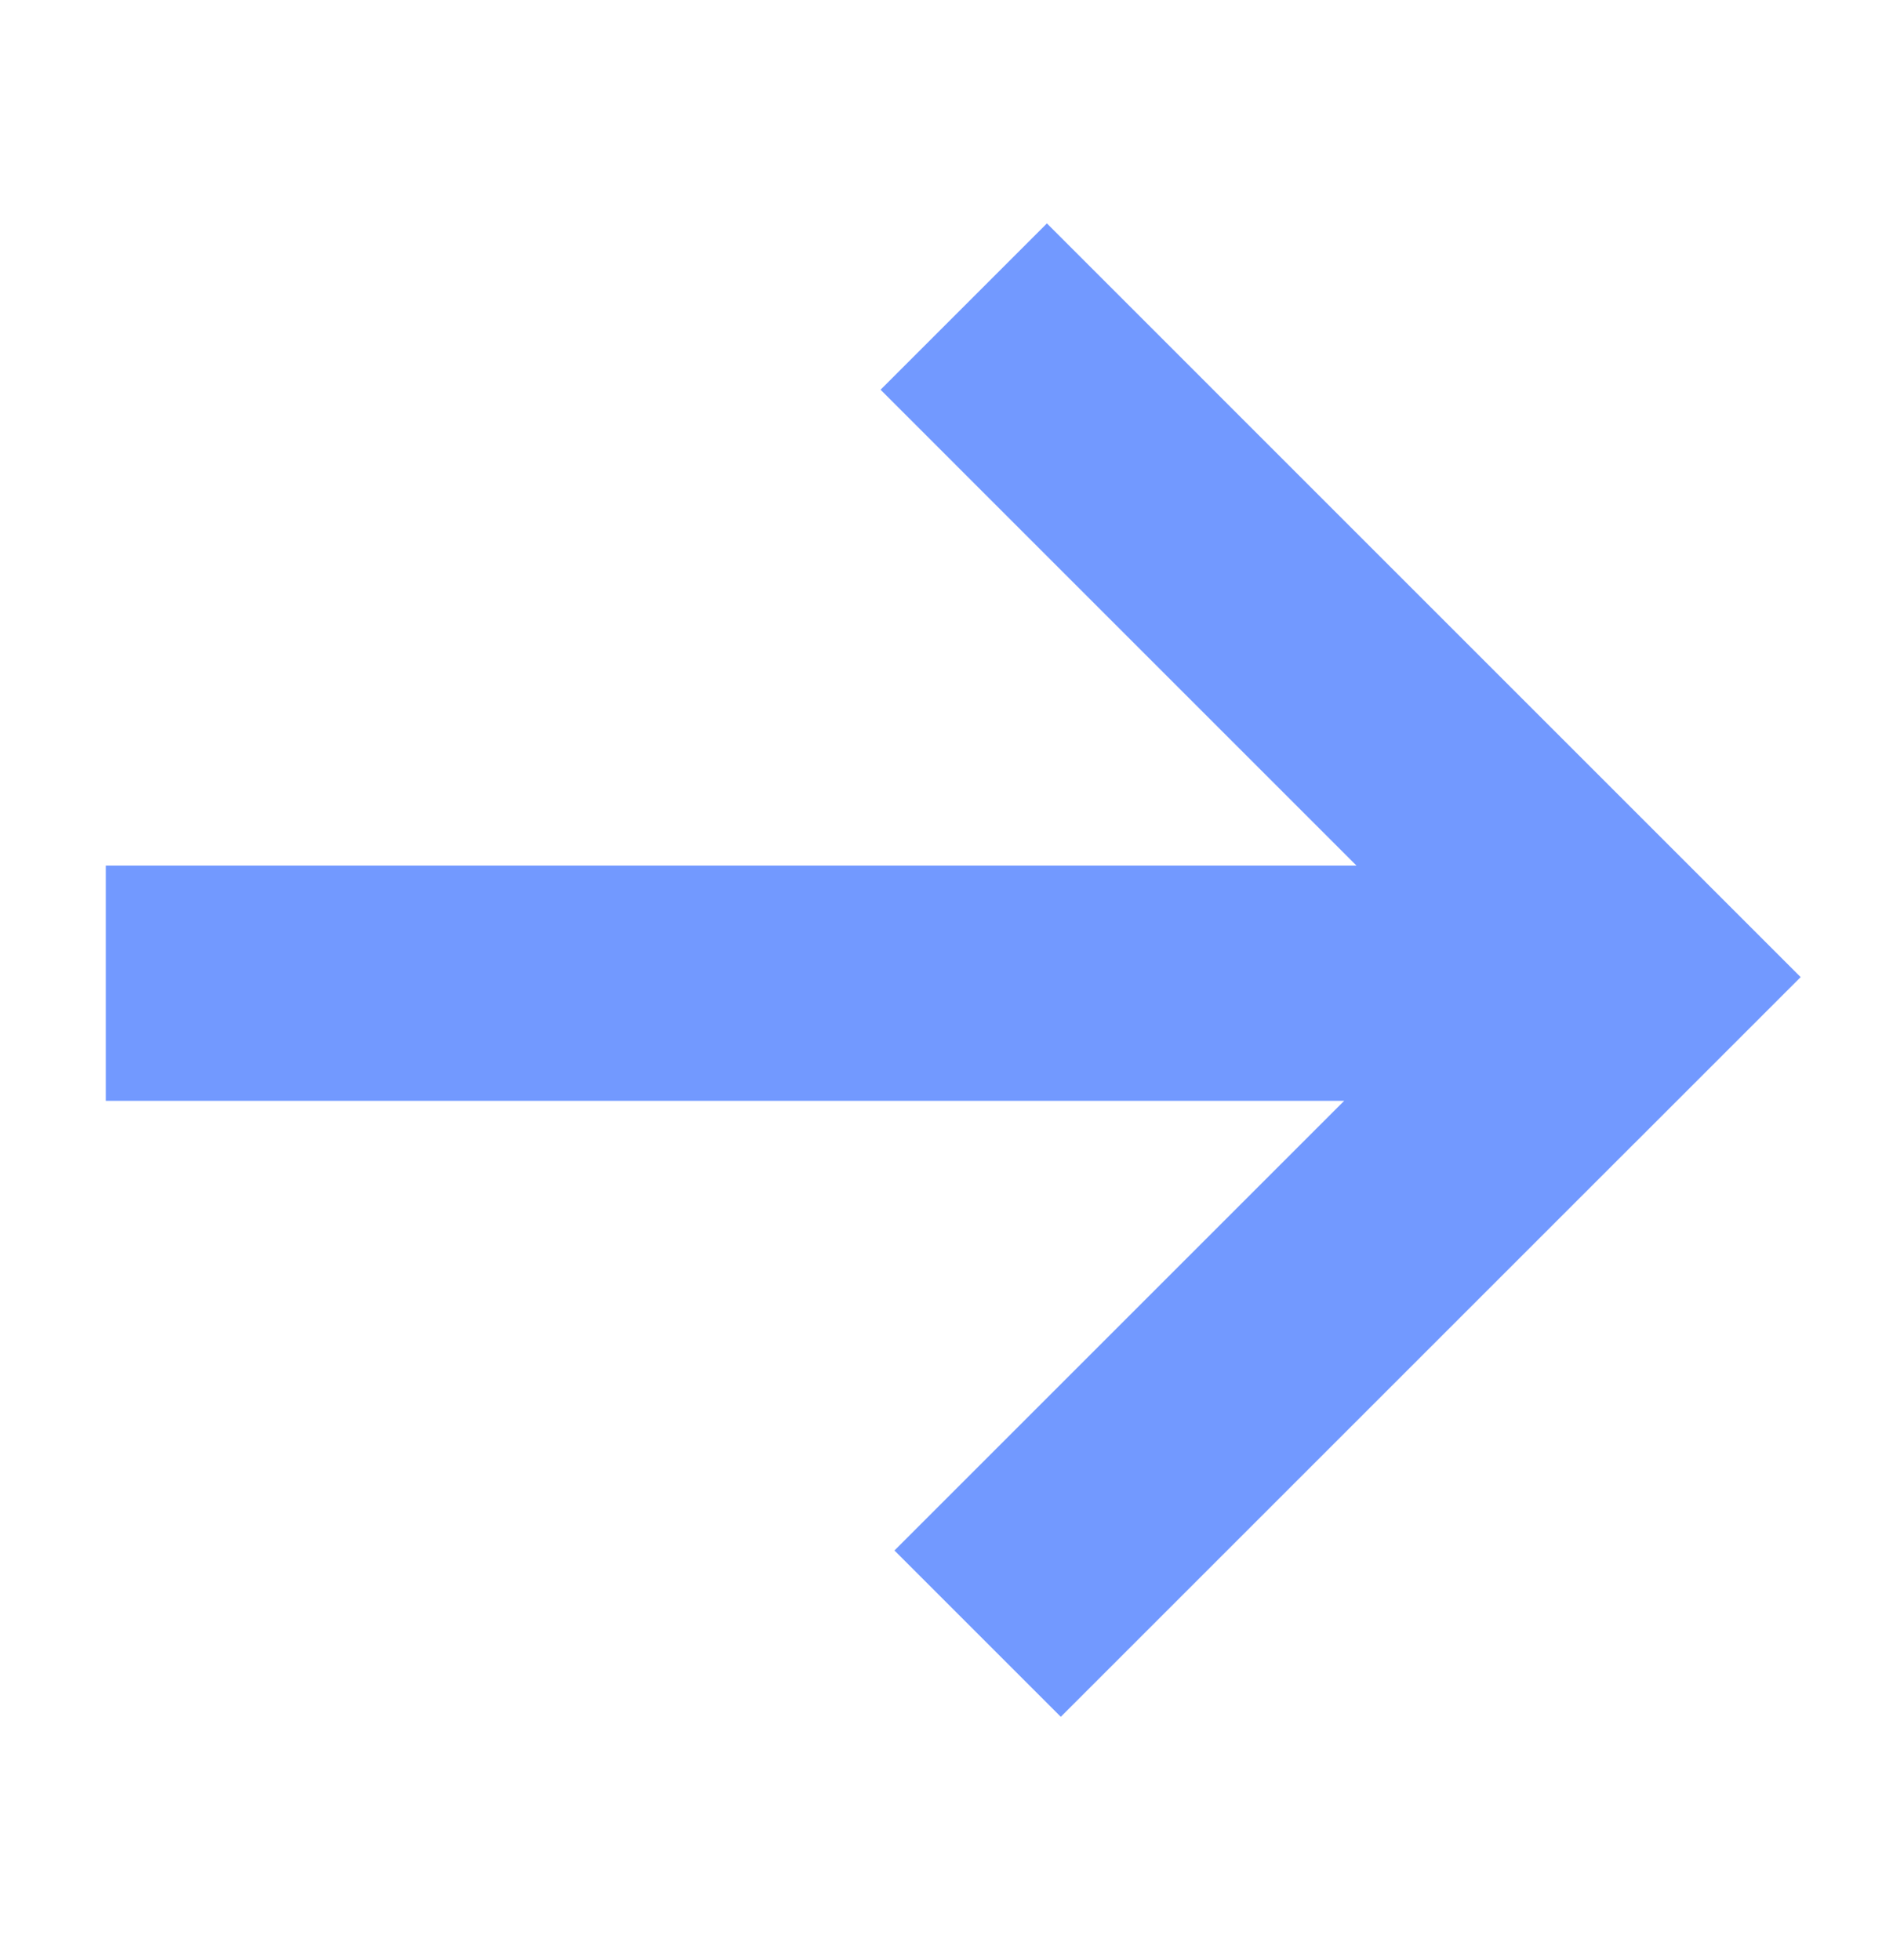 <svg width="24" height="25" viewBox="0 0 24 25" fill="none" xmlns="http://www.w3.org/2000/svg">
<path d="M1.349 12.54L21.345 12.54M12.29 3.91L21.902 13.523M12.467 20.836L21.824 11.479" stroke="#7299FF" stroke-width="3"/>
</svg>
